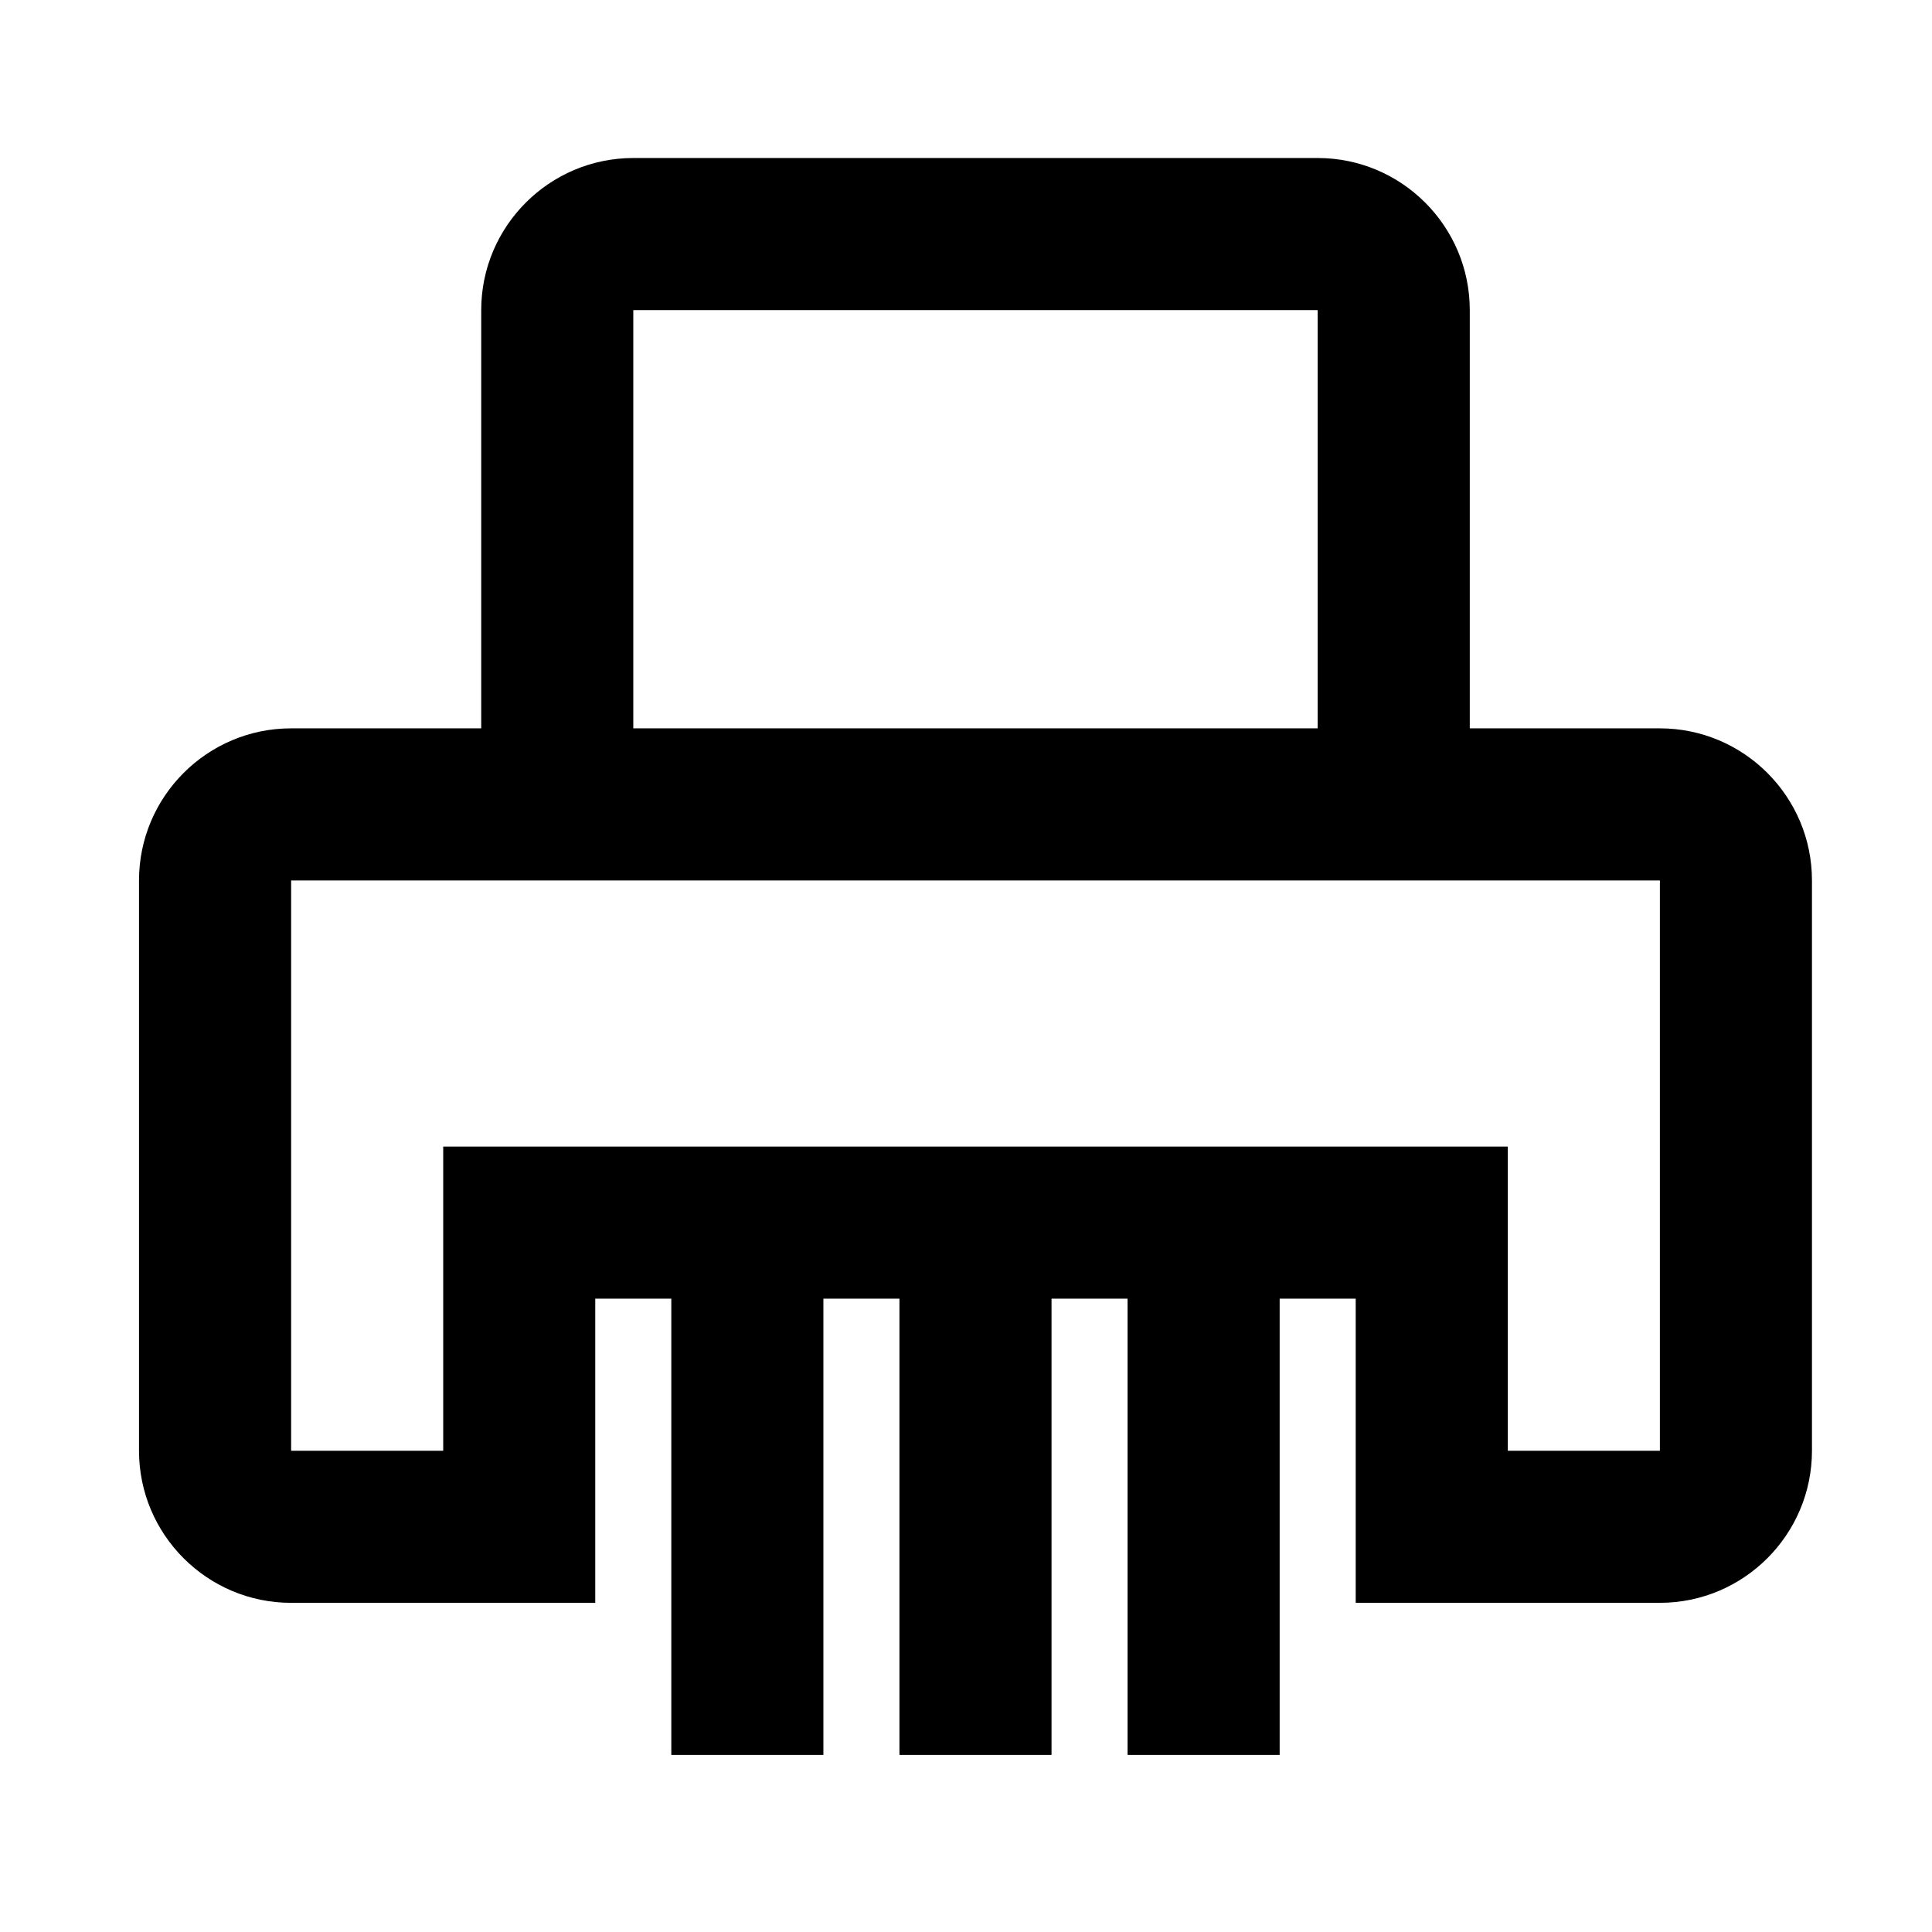 <?xml version="1.0" encoding="UTF-8"?>
<!-- Uploaded to: SVG Repo, www.svgrepo.com, Generator: SVG Repo Mixer Tools -->
<svg fill="#000000" width="800px" height="800px" version="1.1" viewBox="144 144 512 512" xmlns="http://www.w3.org/2000/svg">
 <path d="m583.89 337.02h-50.383v-110.84c0-22.227-18.086-40.305-40.305-40.305h-181.37c-22.223 0-40.305 18.078-40.305 40.305v110.84h-50.383c-22.223 0-40.305 18.078-40.305 40.305v151.14c0 22.227 18.082 40.305 40.305 40.305h80.605v-80.609l20.156-0.004v120.91h40.305v-120.91h20.152v120.91h40.305v-120.91h20.152v120.91h40.305v-120.91h20.152v80.609h80.609c22.219 0 40.305-18.078 40.305-40.305v-151.14c0.004-22.227-18.086-40.301-40.301-40.301zm-272.06-110.84h181.37v110.84h-181.37zm272.06 302.29h-40.305v-80.609h-282.13v80.609h-40.305v-151.14h362.74z"/>
</svg>